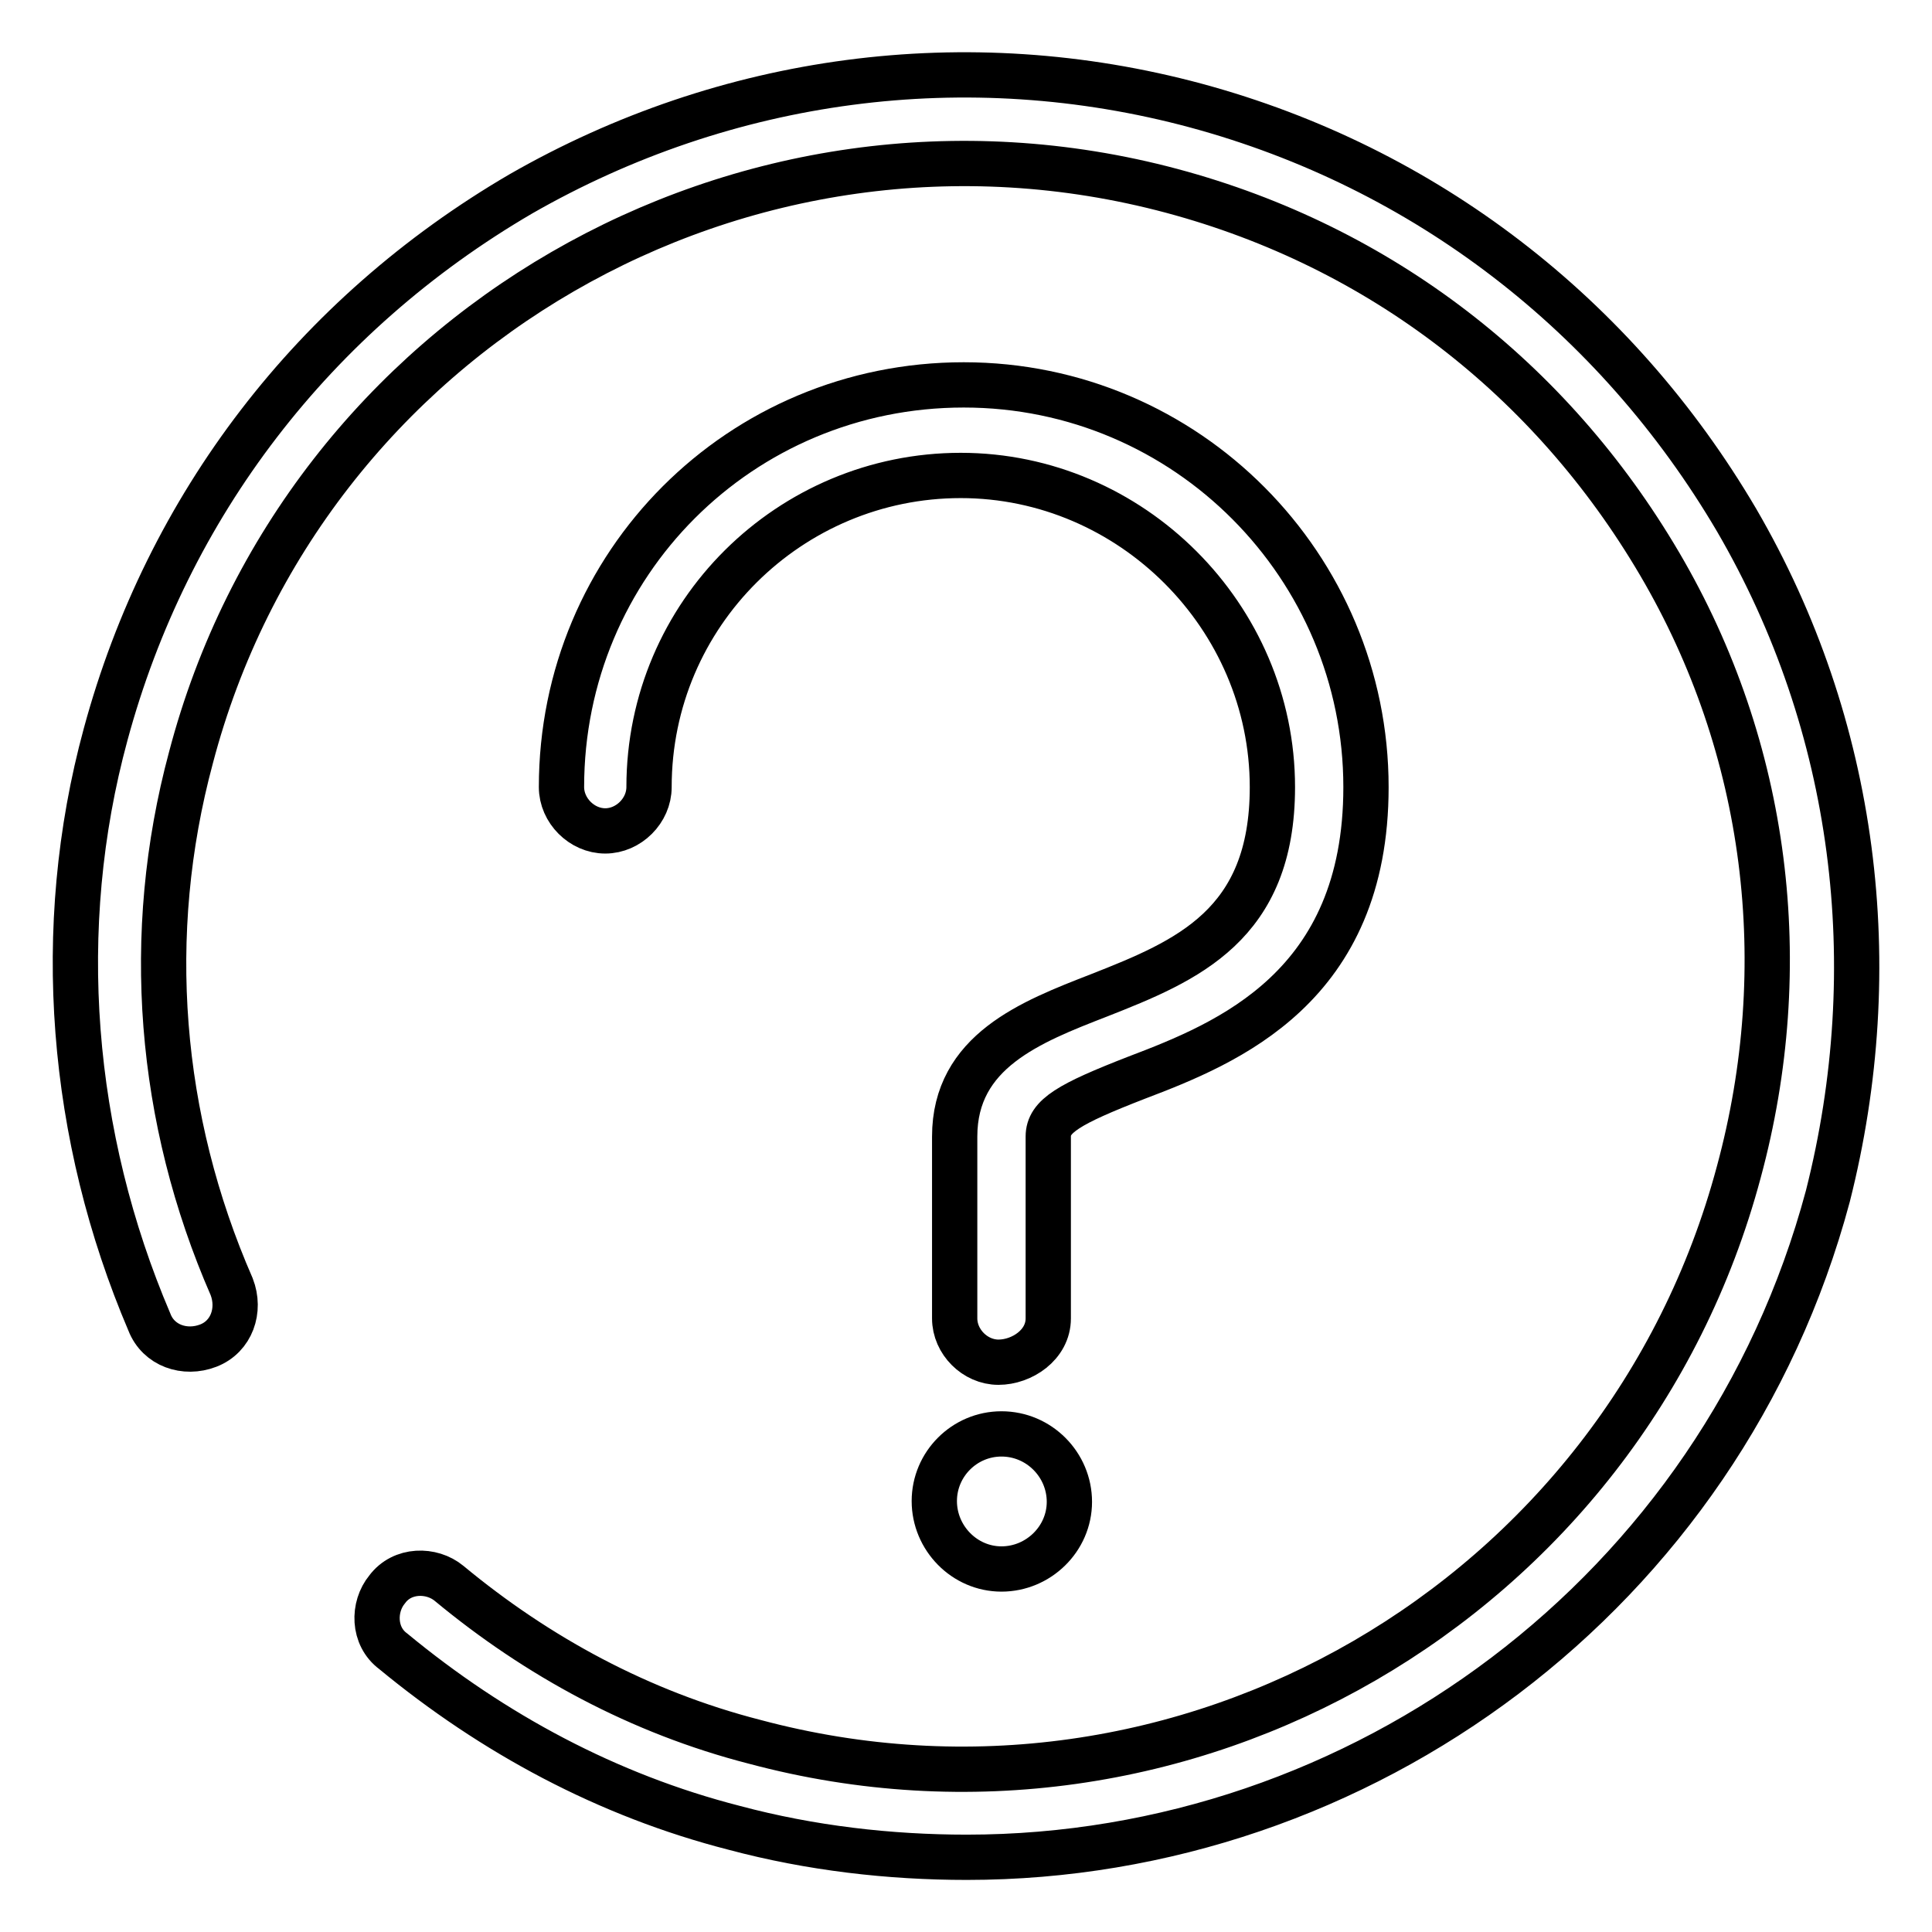 <?xml version="1.0" encoding="utf-8"?>
<!-- Svg Vector Icons : http://www.onlinewebfonts.com/icon -->
<!DOCTYPE svg PUBLIC "-//W3C//DTD SVG 1.1//EN" "http://www.w3.org/Graphics/SVG/1.1/DTD/svg11.dtd">
<svg version="1.1" xmlns="http://www.w3.org/2000/svg" xmlns:xlink="http://www.w3.org/1999/xlink" x="0px" y="0px" viewBox="0 0 256 256" enable-background="new 0 0 256 256" xml:space="preserve">
<g> <path stroke-width="6" fill-opacity="0" stroke="#000000"  d="M123.8,198.9c0,4.9,4,9,8.9,9c4.9,0,9-4,9-8.9c0,0,0,0,0,0c0-4.9-4-9-9-9C127.8,190,123.8,194,123.8,198.9 L123.8,198.9z"/> <path stroke-width="6" fill-opacity="0" stroke="#000000"  d="M181,104.3c0-29.2-23.7-53.3-53.3-53.3c-29.6,0-53.3,23.7-53.3,53.3c0,3.1,2.7,5.8,5.8,5.8 c3.1,0,5.8-2.7,5.8-5.8c0-23,18.7-41.3,41.3-41.3c22.6,0,41.3,18.7,41.3,41.3c0,18.3-11.3,23-23,27.6c-9,3.5-19.1,7.4-19.1,18.7 v24.1c0,3.1,2.7,5.8,5.8,5.8s6.6-2.3,6.6-5.8v-24.1c0-2.7,2.7-4.3,11.7-7.8C162.7,138.2,181,130.8,181,104.3z"/> <path stroke-width="6" fill-opacity="0" stroke="#000000"  d="M230.1,68.9c-16-27.2-41.3-46.7-71.6-54.9c-30.4-8.2-62.3-3.9-89.5,11.7C41.6,41.7,22.2,67,14,97.3 c-7,25.7-4.7,53.3,5.8,77.9c1.2,3.1,4.7,4.3,7.8,3.1c3.1-1.2,4.3-4.7,3.1-7.8c-9.7-22.2-11.7-46.7-5.4-70.1 c14.8-56.4,73.2-90.3,130-75.1c27.6,7.4,50.2,24.9,64.6,49.4c14.4,24.5,17.9,53.3,10.5,80.6c-15.2,56.8-73.6,90.7-130.4,75.5 c-15.2-3.9-28.8-11.3-40.5-21c-2.3-1.9-6.2-1.9-8.2,0.8c-1.9,2.3-1.9,6.2,0.8,8.2c13.2,10.9,28.4,19.1,45.2,23.4 c10.1,2.7,20.6,3.9,30.8,3.9c52.2,0,100-35,114.1-87.6C249.9,128.1,246,96.2,230.1,68.9z"/></g>
</svg>